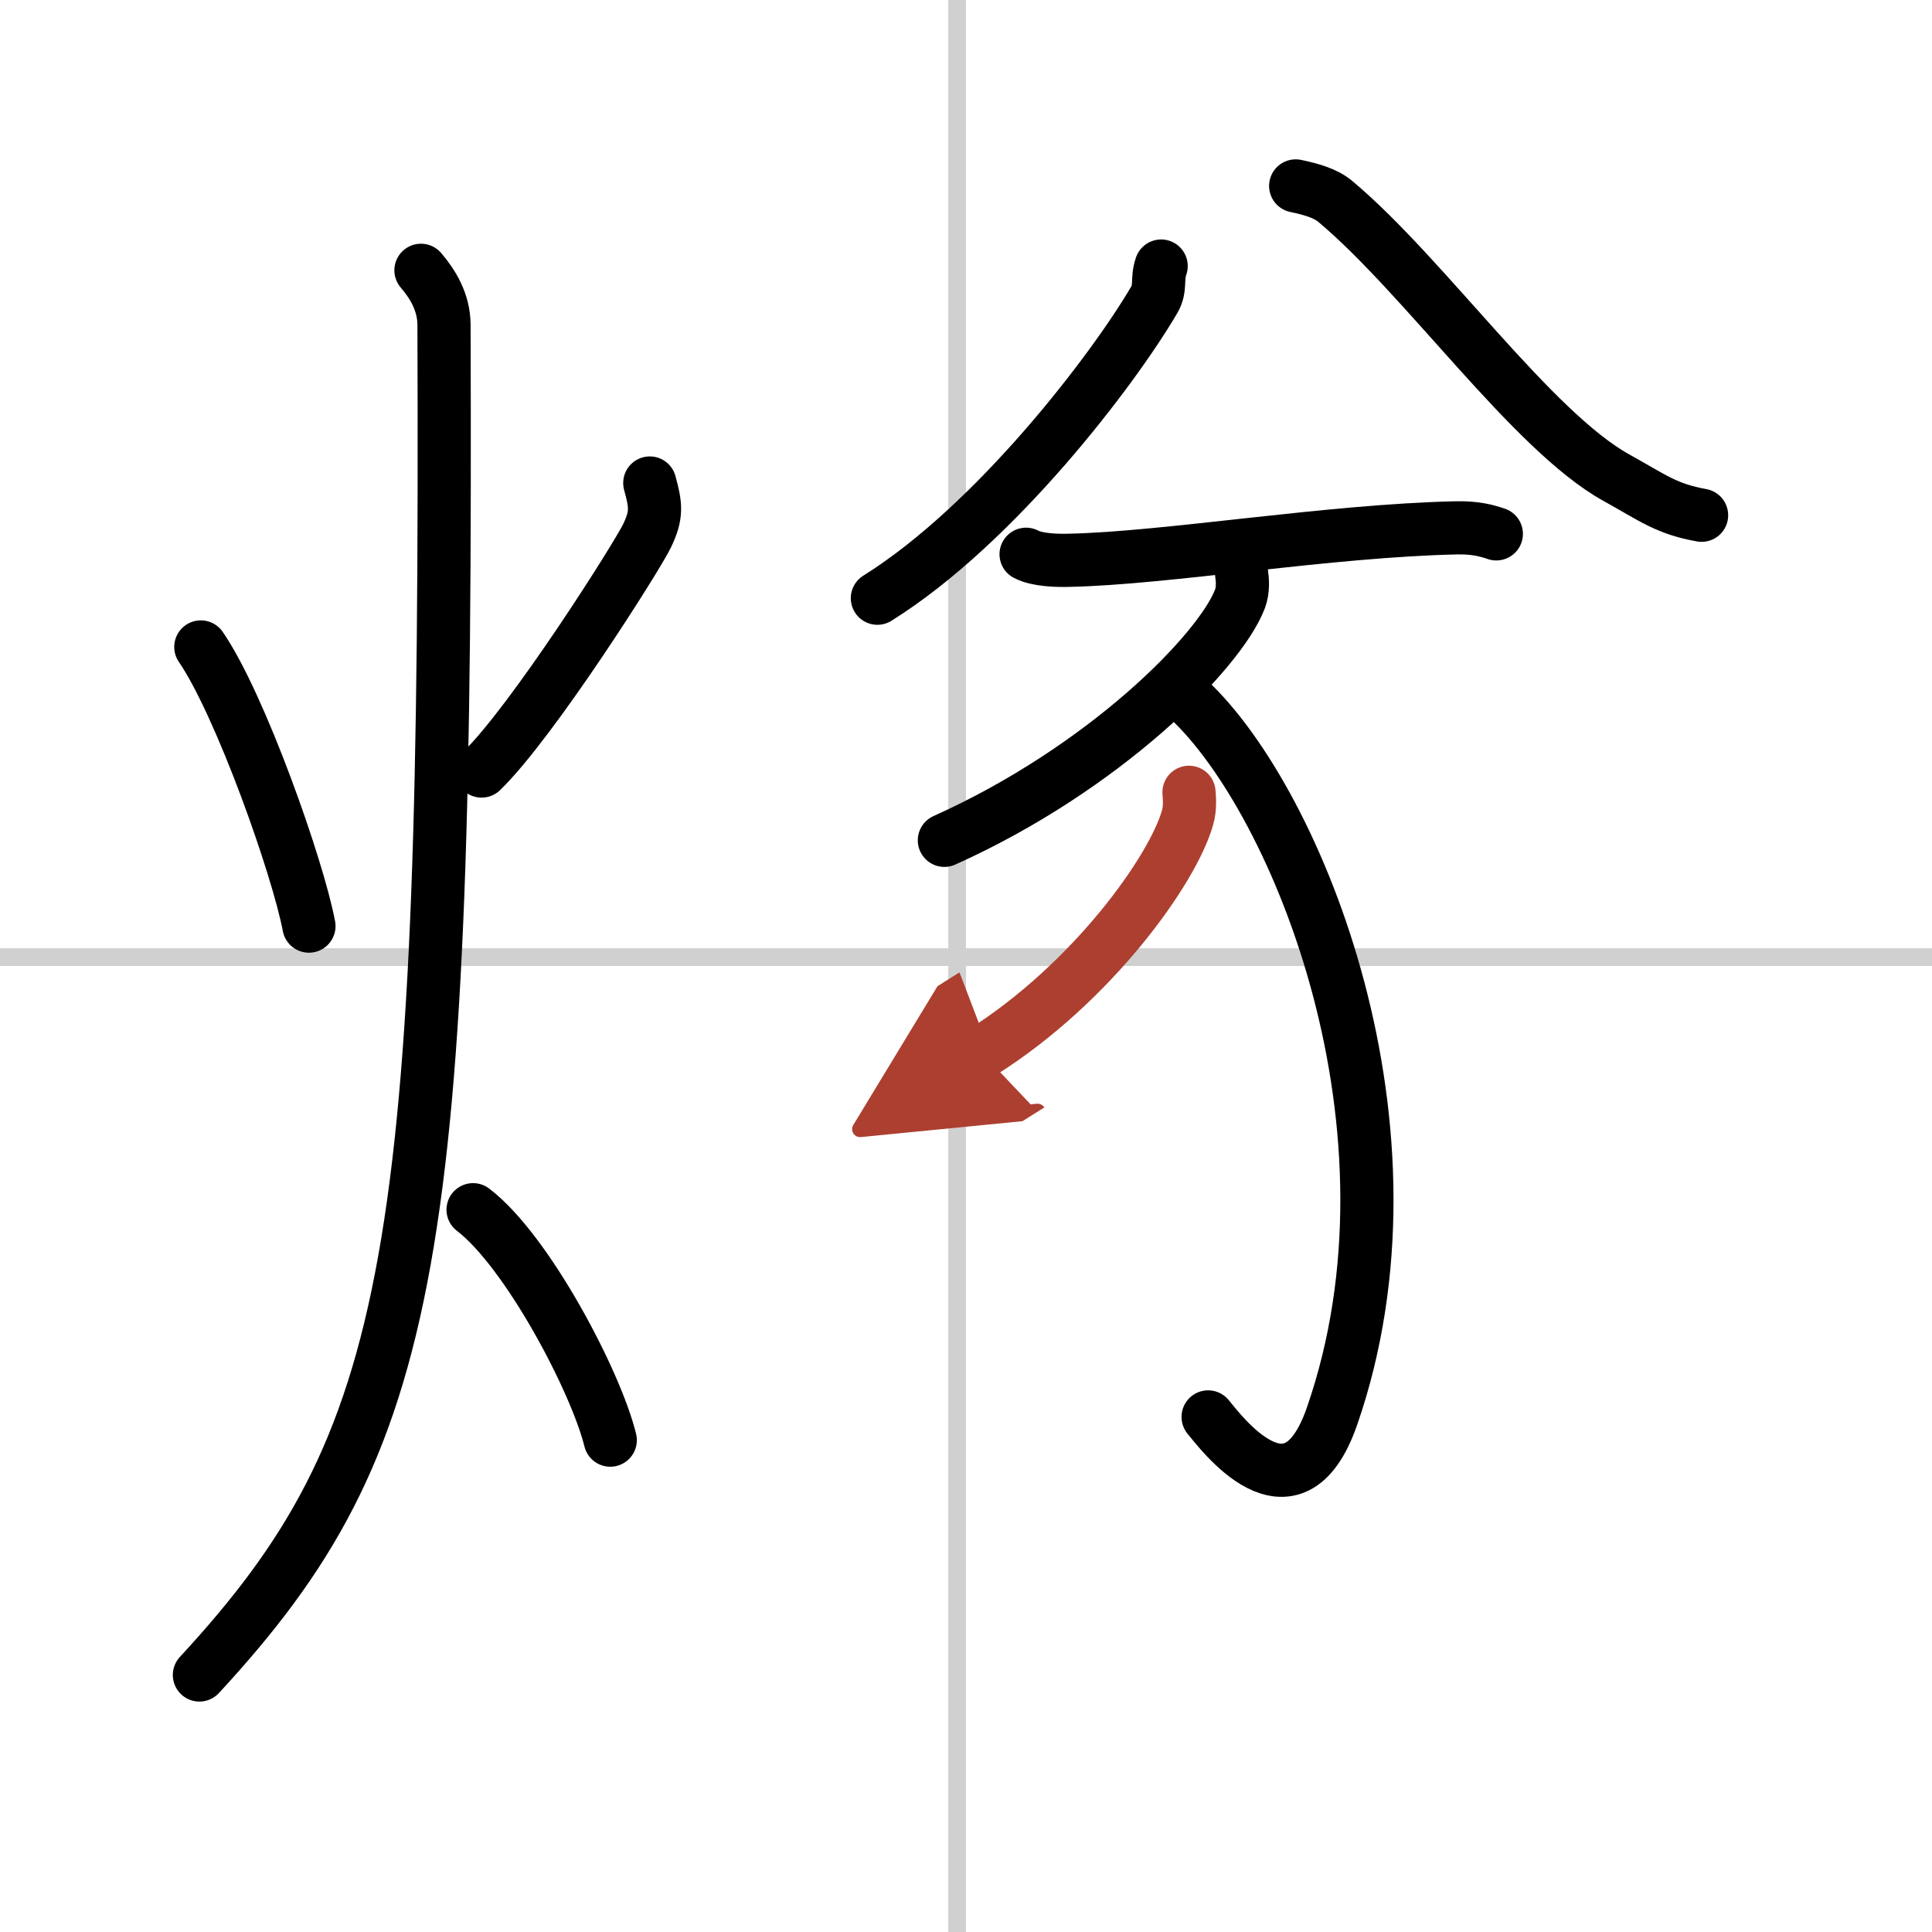<svg width="400" height="400" viewBox="0 0 109 109" xmlns="http://www.w3.org/2000/svg"><defs><marker id="a" markerWidth="4" orient="auto" refX="1" refY="5" viewBox="0 0 10 10"><polyline points="0 0 10 5 0 10 1 5" fill="#ad3f31" stroke="#ad3f31"/></marker></defs><g fill="none" stroke="#000" stroke-linecap="round" stroke-linejoin="round" stroke-width="3"><rect width="100%" height="100%" fill="#fff" stroke="#fff"/><line x1="54" x2="54" y2="109" stroke="#d0d0d0" stroke-width="1"/><line x2="109" y1="54" y2="54" stroke="#d0d0d0" stroke-width="1"/><path d="m11.33 36.5c2.24 3.26 5.49 12.49 6.1 15.75"/><path d="m36.66 27.25c0.34 1.25 0.42 1.78-0.15 2.97s-6.47 10.5-9.34 13.28"/><path d="m23.75 15.25c0.65 0.76 1.29 1.78 1.3 3.06 0.19 52.49-1.55 62.94-13.8 76.19"/><path d="m26.69 68.25c3.06 2.33 6.93 9.7 7.74 13"/><path d="m65.51 15.01c-0.26 0.74 0 1.23-0.38 1.89-2.29 3.92-8.94 12.67-15.63 16.85"/><path d="M73.1,10.49c0.86,0.18,1.68,0.41,2.23,0.87c5.04,4.22,11.1,12.96,15.88,15.6C93.27,28.1,94,28.71,96,29.07"/><path d="m57.89 31.27c0.64 0.34 1.8 0.36 2.44 0.34 5.42-0.11 14.7-1.68 21.86-1.83 1.06-0.02 1.7 0.16 2.23 0.34"/><path d="m70.05 32.36c0.05 0.35 0.1 0.91-0.09 1.42-1.14 3-7.7 9.6-16.68 13.63"/><path d="m67.06 39.46c6.19 5.79 13.69 24.29 8.09 40.44-2.24 6.45-6.36 0.78-6.99 0.04"/><path d="m67.08 44.7c0.03 0.35 0.07 0.89-0.07 1.39-0.8 2.93-5.37 9.36-11.63 13.3" marker-end="url(#a)" stroke="#ad3f31"/></g></svg>
